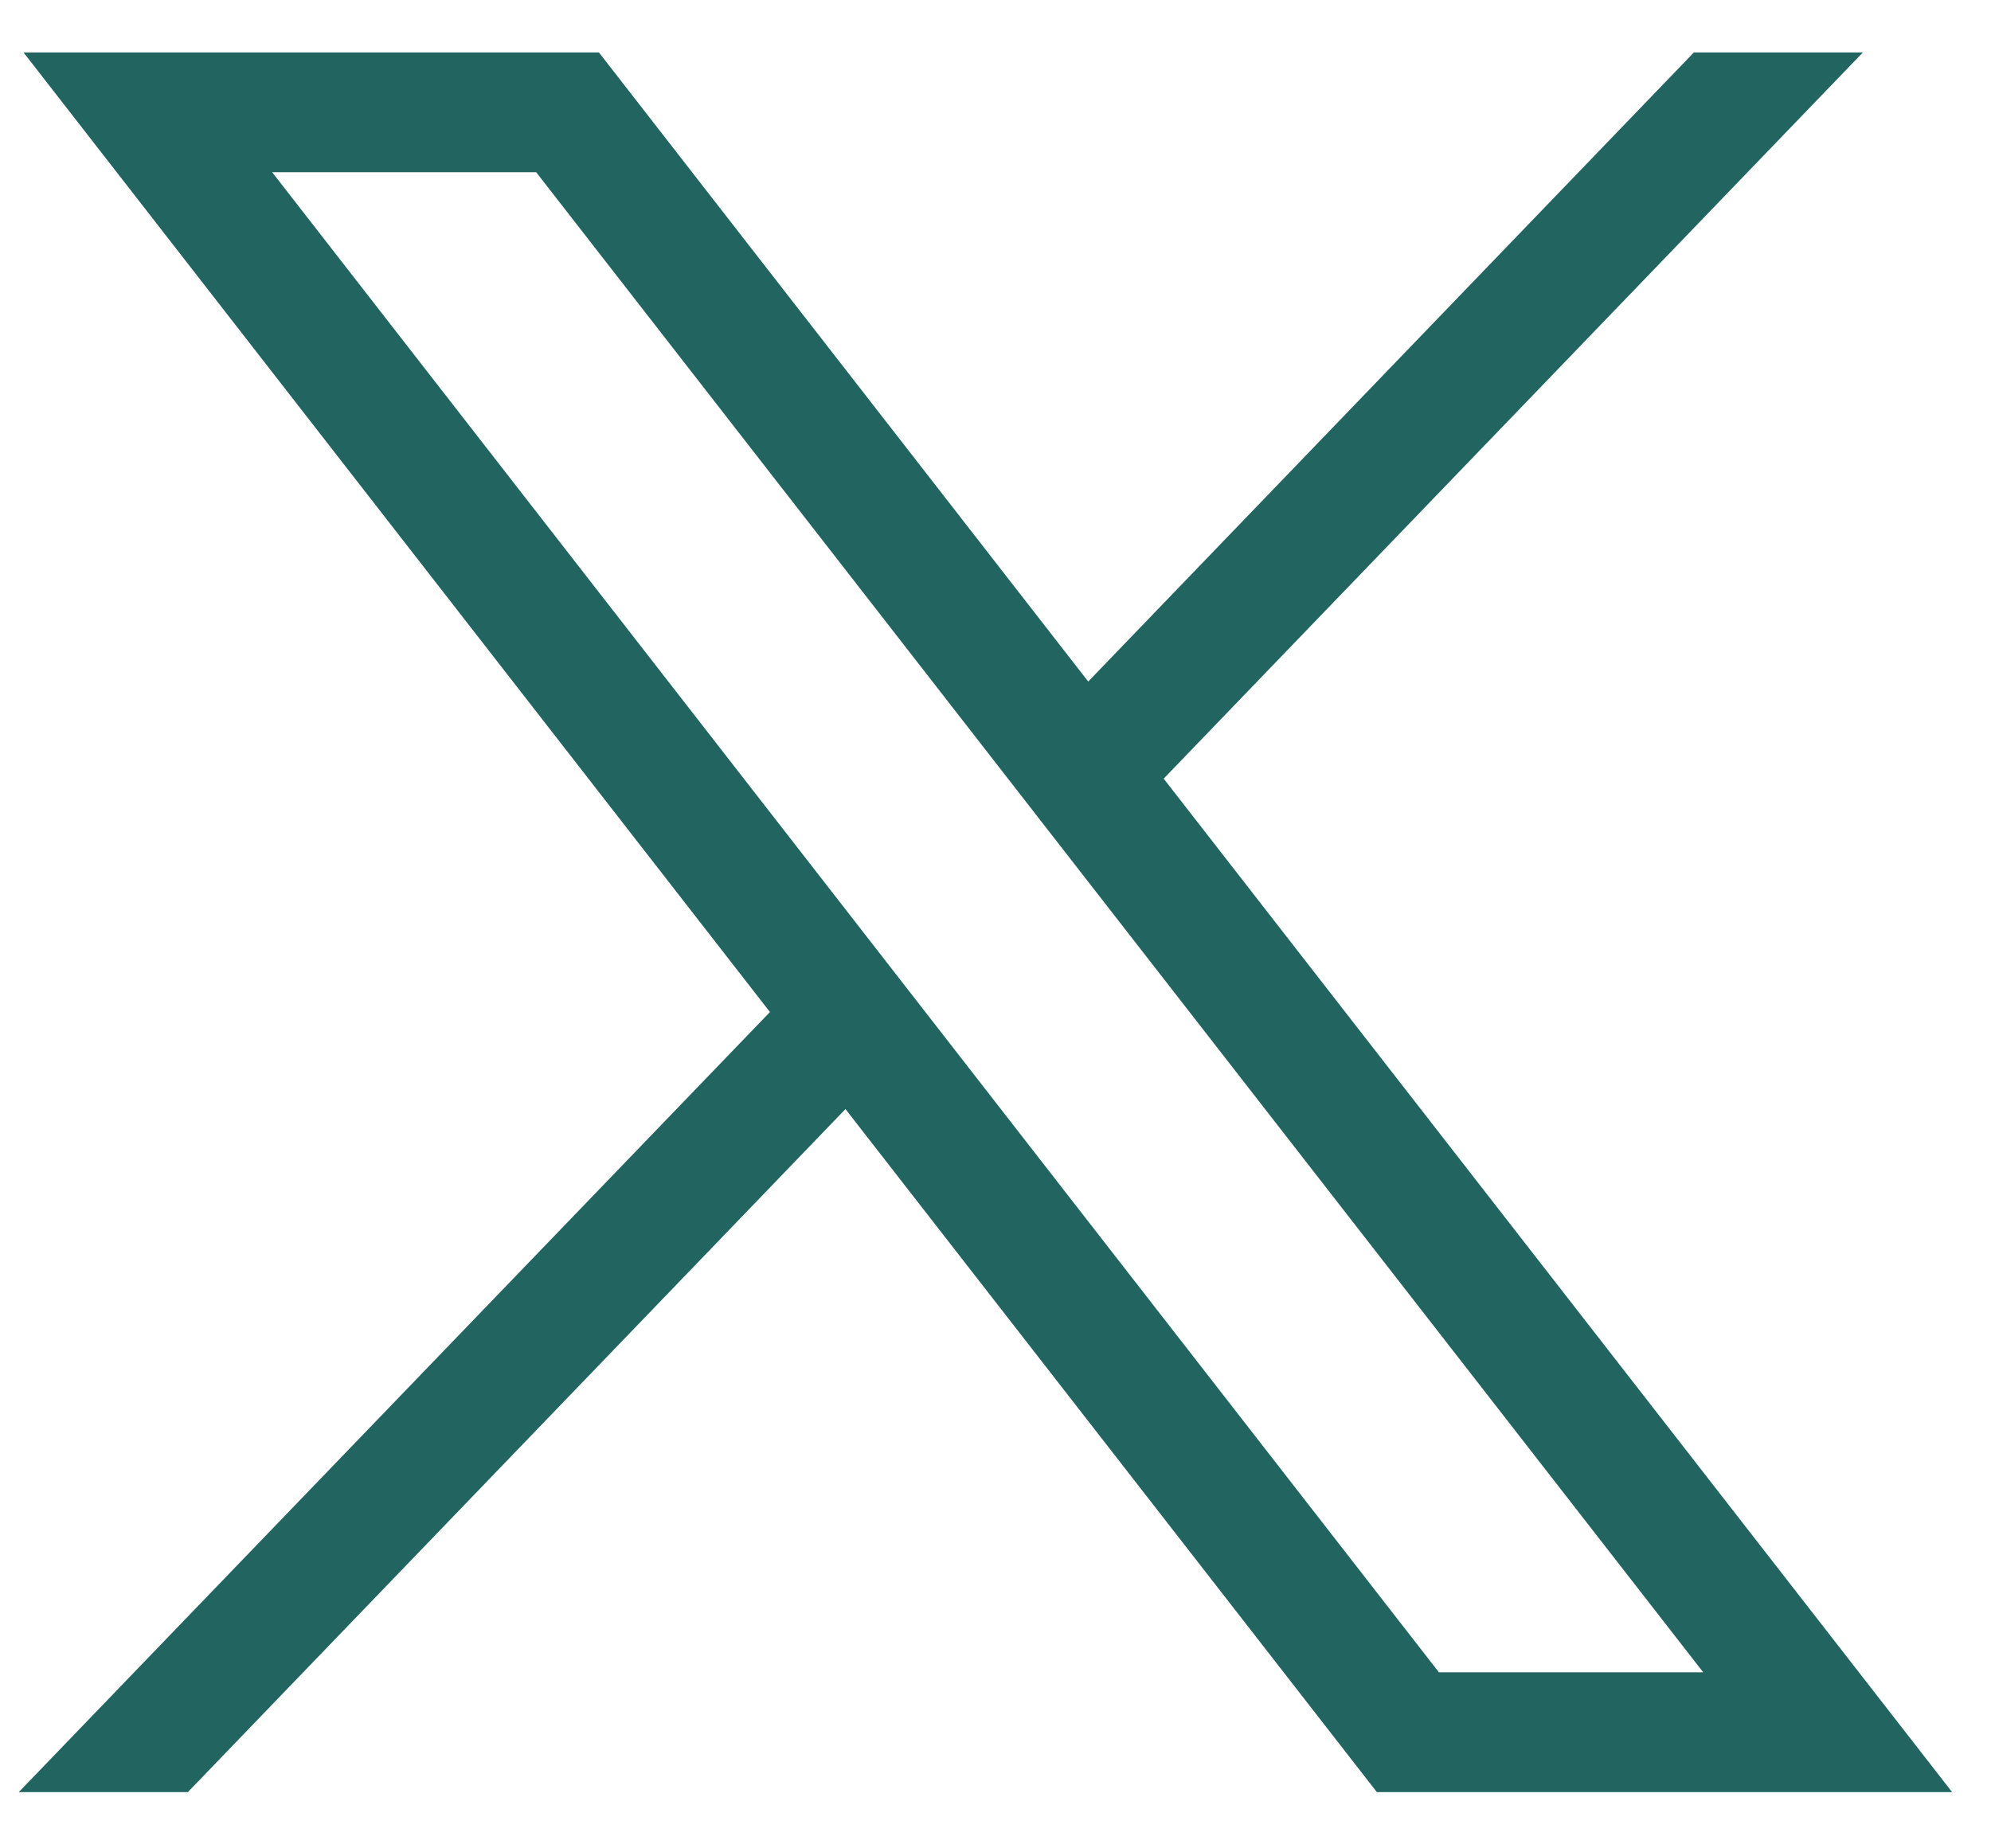 <svg width="28" height="26" viewBox="0 0 28 26" fill="none" xmlns="http://www.w3.org/2000/svg">
<g clip-path="url(#clip0_48_838)">
<path d="M0.331 0.738L10.828 14.236L0.264 25.209H2.642L11.89 15.601L19.363 25.209H27.453L16.365 10.953L26.198 0.738H23.821L15.304 9.587L8.423 0.738H0.331ZM3.827 2.422H7.54L23.953 23.524H20.236L3.827 2.422Z" fill="#216460"/>
</g>
<defs>
<clipPath id="clip0_48_838">
<rect width="27.189" height="24.47" fill="white" transform="translate(0.264 0.738)"/>
</clipPath>
</defs>
</svg>
